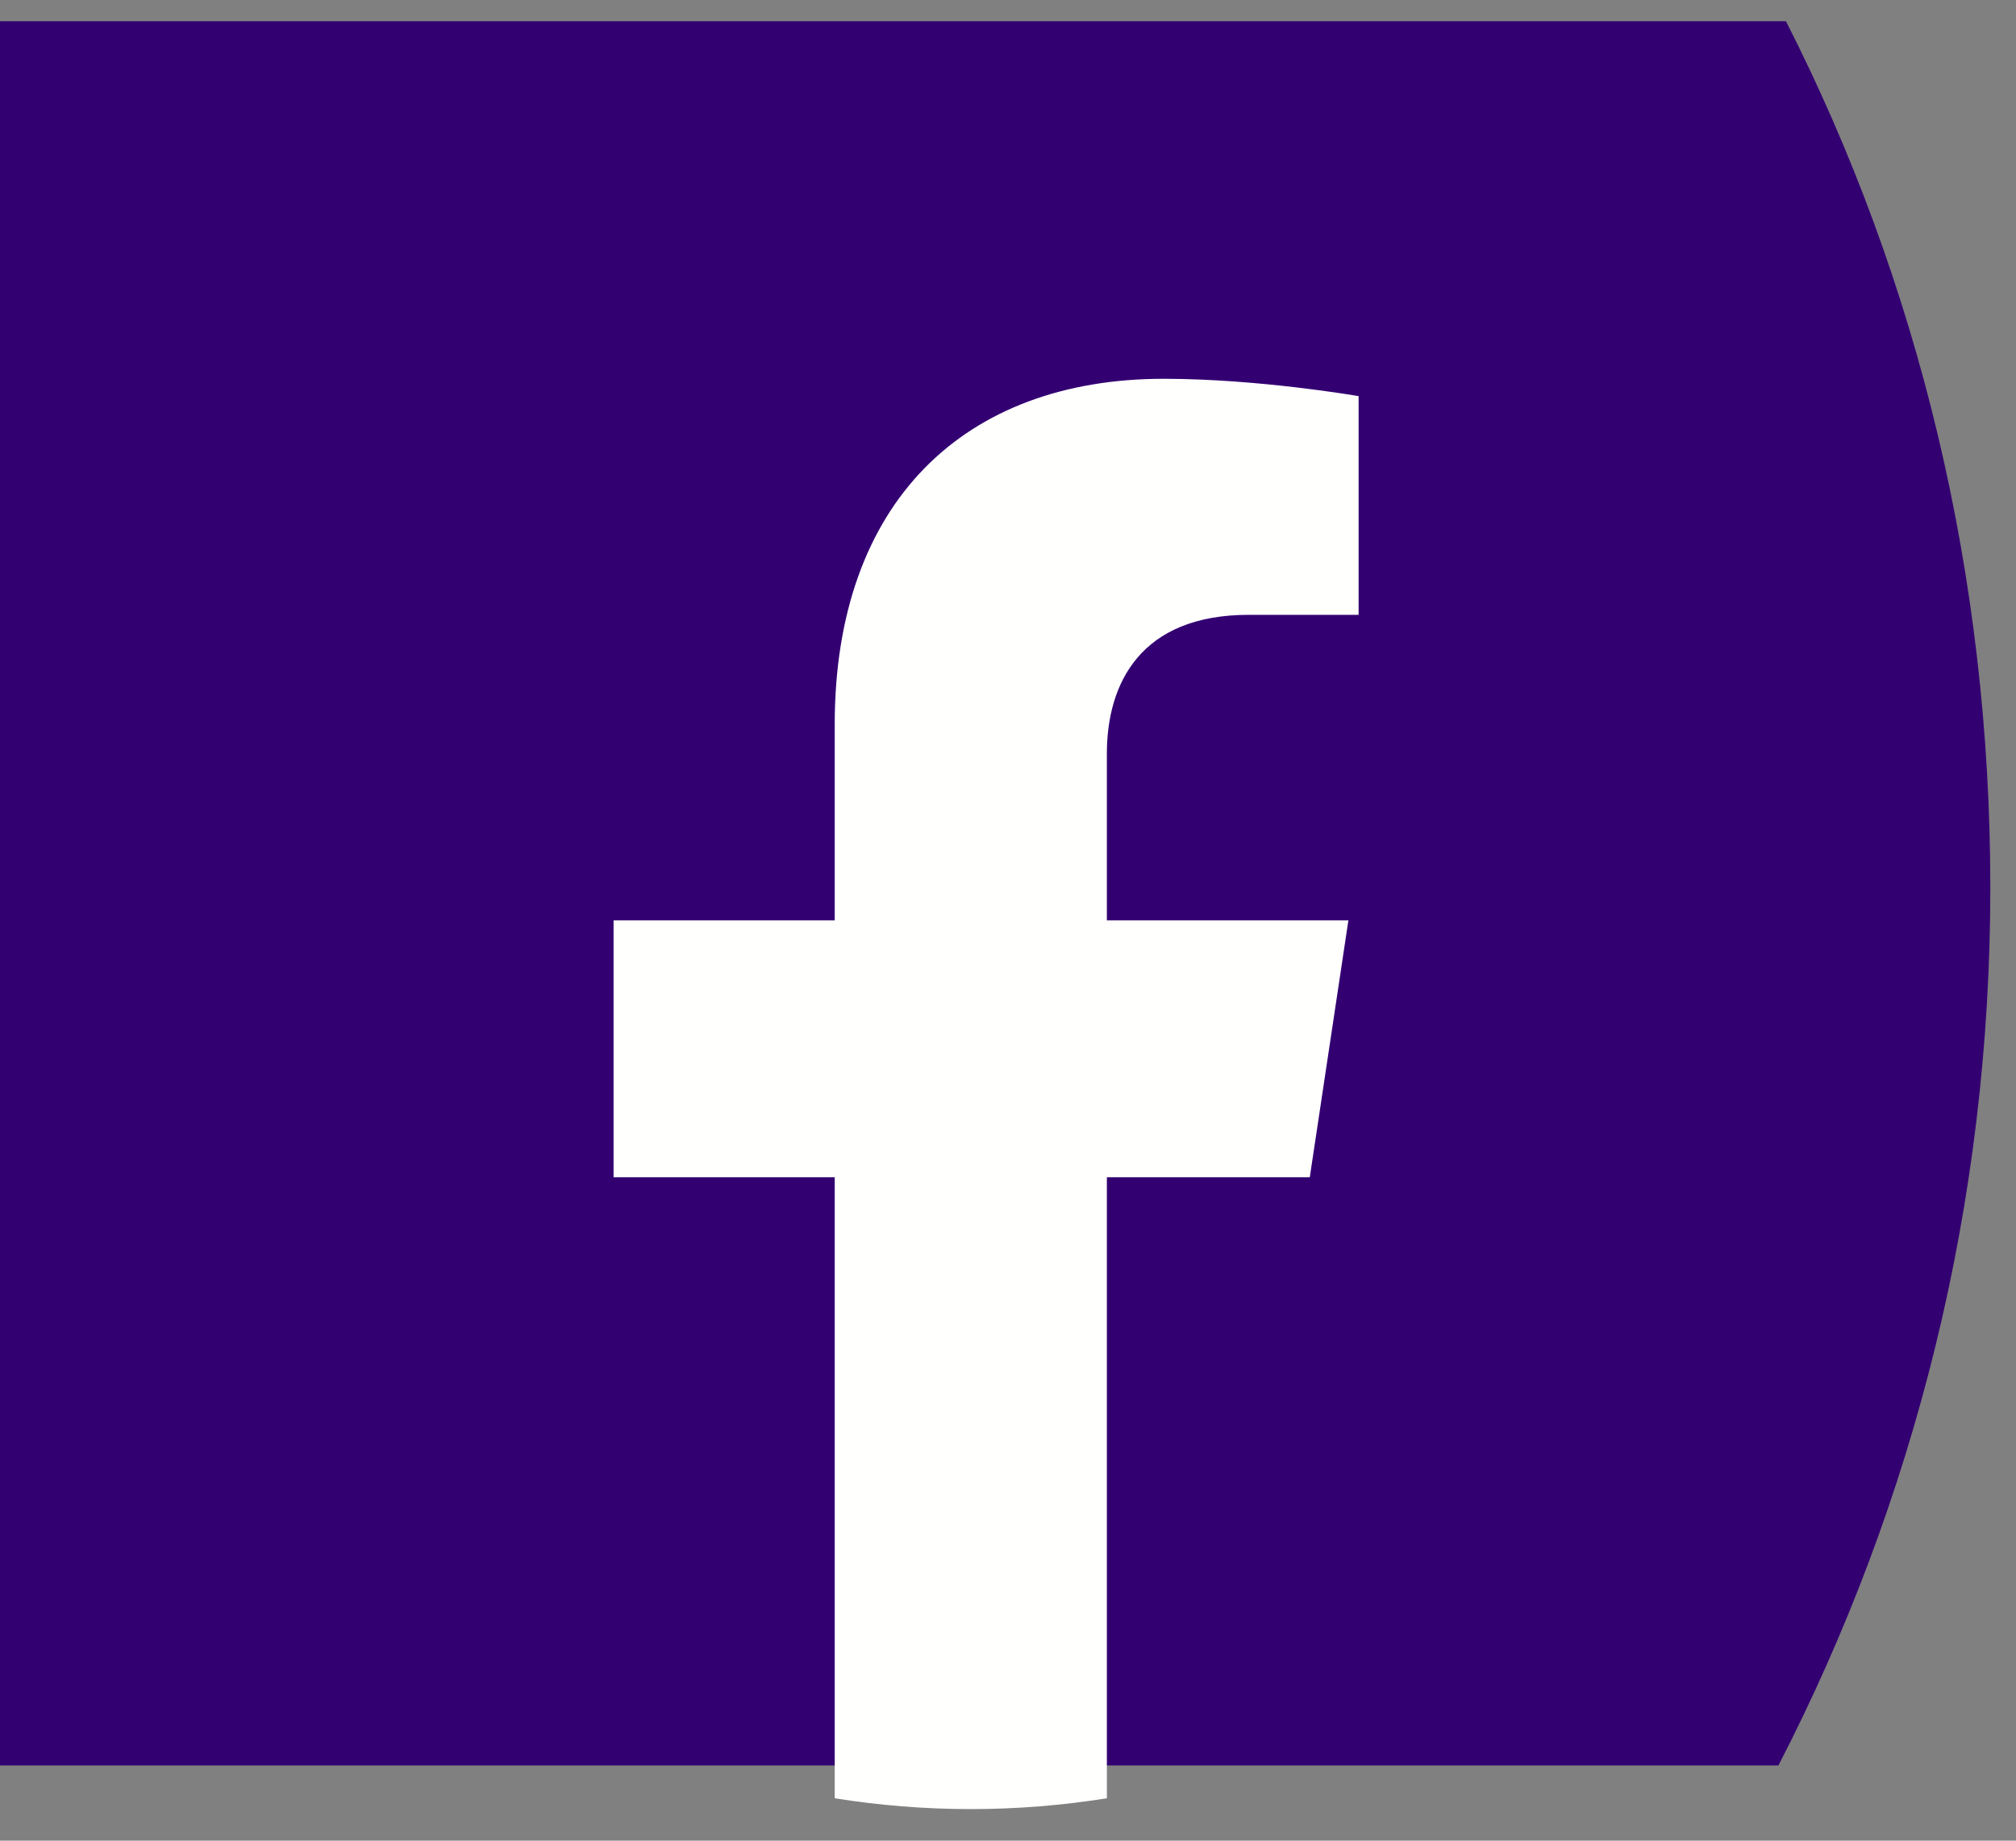 <?xml version="1.0" encoding="UTF-8"?>
<svg width="46px" height="42px" viewBox="0 0 46 42" version="1.1" xmlns="http://www.w3.org/2000/svg" xmlns:xlink="http://www.w3.org/1999/xlink">
    <rect x="0" y="0" width="46" height="42" fill="#808080" stroke="none"/>
    <title>footer facebook logo</title>
    <desc>facebook logo.</desc>
    <g id="Phase-I---Homepage" stroke="none" stroke-width="1" fill="none" fill-rule="evenodd">
        <g id="XL---Homepage" transform="translate(-1126, -2779)">
            <g id="Footer/XL-Navigation/Footer" transform="translate(-0, 2652)">
                <g id="Social" transform="translate(1126, 62.212)">
                    <g id="icon_fb" transform="translate(0, 65.272)">
                        <path d="M-5.32907052e-14,39.8 L-5.32907052e-14,-1.08698922e-14 L40.751,-1.08698922e-14 C43.773,5.94 45.414,12.644 45.414,19.773 C45.414,26.986 43.687,33.775 40.579,39.8 L-5.32907052e-14,39.8 Z" id="Path" fill="#330072"></path>
                        <path d="M29.886,26.378 L30.767,20.516 L25.256,20.516 L25.256,16.712 C25.256,15.109 26.026,13.545 28.494,13.545 L31,13.545 L31,8.555 C31,8.555 28.726,8.159 26.552,8.159 C22.012,8.159 19.046,10.966 19.046,16.049 L19.046,20.516 L14,20.516 L14,26.378 L19.046,26.378 L19.046,40.548 C20.057,40.71 21.094,40.795 22.151,40.795 C23.207,40.795 24.244,40.71 25.256,40.548 L25.256,26.378 L29.886,26.378" id="Fill-4" fill="#FFFFFE"></path>
                    </g>
                </g>
            </g>
        </g>
    </g>
</svg>